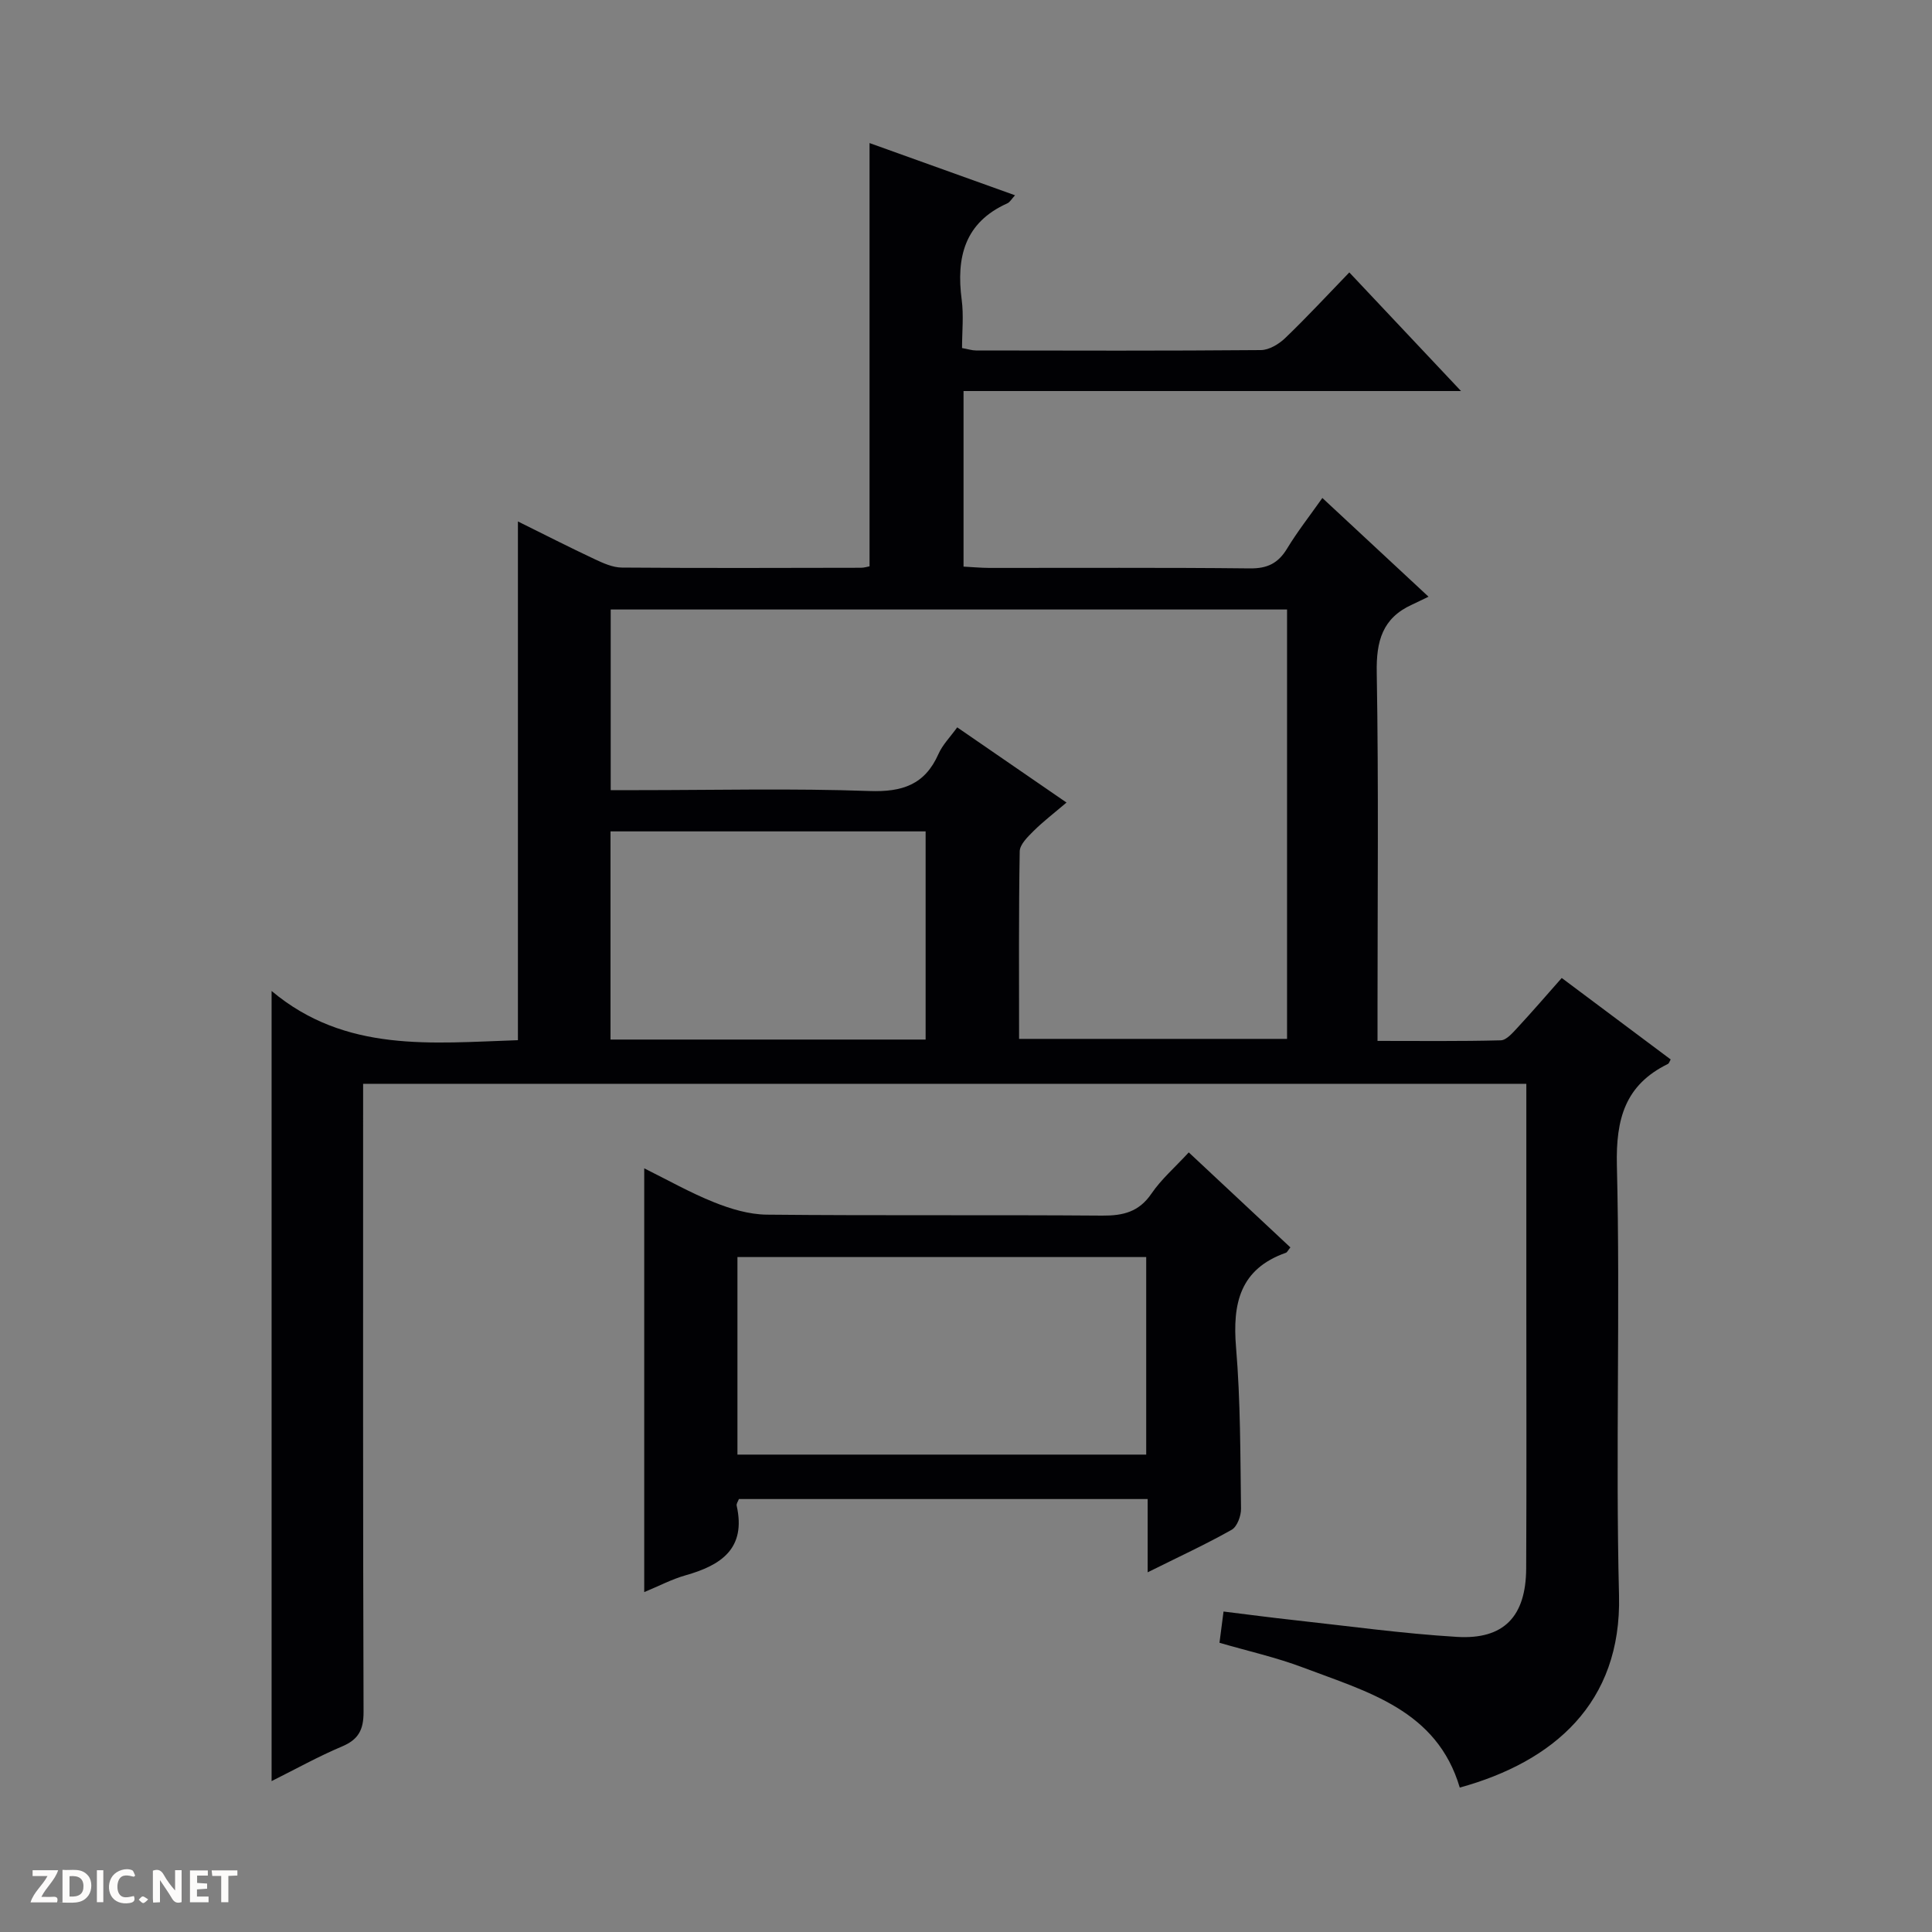 <svg enable-background="new 0 0 400 400" viewBox="0 0 400 400" xmlns="http://www.w3.org/2000/svg"><rect x="0" y="0" width="400" height="400" fill="#808080" stroke="none"/><g fill="#fcfbfa"><path d="m37.59 393.81c-.92.31-1.52.05-2-.78-.7-1.2-1.52-2.34-2.47-3.78v4.59c-.55.03-.95.05-1.41.07-.03-.37-.06-.64-.06-.91 0-1.91 0-3.81 0-5.7 1.13-.41 1.77-.03 2.29.91.62 1.11 1.38 2.14 2.31 3.19v-4.2h1.35v6.61z"/><path d="m12.94 393.88v-6.75c1.9.19 3.93-.54 5.37 1.29.8 1.01.78 2.88.03 3.97-1.37 1.97-3.4 1.51-6.4 1.49m2.45-1.22c2.04.12 2.92-.58 2.89-2.21-.03-1.51-.98-2.19-2.89-2z"/><path d="m11.81 393.87h-5.49c.68-2.18 2.47-3.48 3.51-5.45h-3.08v-1.21h5.29c-.71 2.13-2.44 3.48-3.47 5.51.86 0 1.63.04 2.39-.01.79-.05 1.14.21.85 1.16"/><path d="m39.33 393.86v-6.61h3.7v1.07h-2.22v1.52c.68.04 1.34.09 2.07.13v1.07c-.72.05-1.38.09-2.1.14v1.48h2.4v1.19h-3.85z"/><path d="m27.71 388.56c-1.15-.3-2.46-.61-3.1.64-.37.73-.41 1.93-.06 2.67.63 1.35 1.99.93 3.17.68.35.94-.01 1.32-.93 1.46-1.62.25-3.05-.27-3.76-1.48-.73-1.24-.6-3.03.31-4.17.88-1.11 2.71-1.7 4-1.16.32.13.44.74.65 1.12-.1.08-.19.16-.28.24"/><path d="m49.15 387.24v1.07c-.59.02-1.17.05-1.87.08v5.44h-1.48v-5.44h-1.85c-.05-.4-.08-.73-.13-1.15z"/><path d="m20.06 387.21h1.33v6.62h-1.33z"/><path d="m30.68 393.25c-.39.38-.8.79-1.05.76-.32-.05-.6-.45-.9-.7.26-.24.51-.64.8-.67.29-.04.62.3 1.15.61"/></g><path d="m210.15 40.43c-.71.77-1.06 1.43-1.59 1.67-8.87 3.97-10.61 11.19-9.45 19.98.43 3.23.07 6.57.07 9.98 1.28.23 2.07.5 2.87.5 19.67.03 39.33.09 59-.08 1.71-.01 3.74-1.24 5.05-2.5 4.44-4.26 8.63-8.79 13.26-13.58 7.7 8.18 15.03 15.97 23.13 24.56-34.95 0-68.83 0-103 0v36.35c1.75.09 3.52.26 5.29.27 18 .02 36-.1 54 .1 3.62.04 5.85-1.06 7.69-4.09 2.12-3.5 4.67-6.75 7.31-10.49 7.17 6.66 13.96 12.98 21.98 20.44-1.36.65-2.39 1.17-3.43 1.65-6.12 2.78-7.41 7.55-7.29 14.04.4 23.33.16 46.66.16 70v6.28c8.68 0 17.1.1 25.51-.12 1.18-.03 2.46-1.54 3.45-2.6 3.04-3.28 5.97-6.68 9.18-10.31 7.72 5.77 15.14 11.32 22.56 16.87-.24.4-.34.81-.58.93-8.87 4.35-10.79 11.38-10.56 21.04.72 29.65-.3 59.34.44 88.99.56 22.35-13.63 34.46-32.97 39.79-4.75-16.07-19.15-19.82-32.43-24.85-5.54-2.1-11.39-3.4-17.32-5.13.26-1.99.49-3.76.84-6.47 4.96.61 9.79 1.25 14.63 1.78 11.23 1.23 22.43 2.79 33.69 3.47 9.74.59 14.29-4.24 14.34-14.18.09-18.33.03-36.67.03-55 0-14.99 0-29.97 0-45.33-80.26 0-160.28 0-240.83 0v6.05c0 41.33-.05 82.67.09 124 .01 3.71-1.06 5.72-4.49 7.16-4.86 2.05-9.5 4.64-14.55 7.16 0-54.46 0-108.3 0-163.59 15.33 12.86 33.19 10.77 51 10.19 0-35.77 0-71.3 0-107.4 5.3 2.62 10.56 5.31 15.91 7.82 1.77.83 3.73 1.72 5.62 1.73 16.5.13 33 .07 49.5.04.64 0 1.28-.21 1.77-.3 0-29.2 0-58.21 0-87.63 9.69 3.48 19.73 7.08 30.12 10.81zm-83.71 85.76v37.4h5.61c15.99 0 31.99-.39 47.96.18 6.81.24 11.47-1.3 14.29-7.67.84-1.9 2.42-3.48 3.88-5.51 7.6 5.23 14.93 10.27 22.63 15.57-2.58 2.2-4.81 3.9-6.79 5.86-1.21 1.21-2.87 2.8-2.9 4.24-.22 12.93-.13 25.87-.13 38.83h55.48c0-29.9 0-59.31 0-88.9-46.74 0-93.16 0-140.03 0zm-.04 45.94v43.1h65.24c0-14.54 0-28.76 0-43.1-21.81 0-43.25 0-65.24 0z" fill="#010104"/><path d="m237.61 325.53c0-5.57 0-10.19 0-15.17-28.47 0-56.51 0-84.63 0-.16.45-.55.96-.46 1.37 2 8.91-3.24 12.35-10.61 14.43-2.83.8-5.48 2.21-8.53 3.47 0-29.31 0-58.15 0-87.74 4.82 2.39 9.51 5.05 14.46 7.03 3.44 1.38 7.25 2.52 10.9 2.56 23.16.23 46.32.02 69.47.2 4.33.03 7.6-.76 10.19-4.56 2.03-2.98 4.86-5.42 7.72-8.53 7.13 6.66 14.09 13.18 21.04 19.67-.5.61-.66 1.01-.92 1.11-9.52 3.35-11.09 10.48-10.33 19.59.93 11.09.88 22.26 1.03 33.4.02 1.49-.8 3.72-1.93 4.36-5.31 3-10.89 5.57-17.4 8.81zm-84.93-24.37h84.63c0-13.85 0-27.26 0-40.9-28.31 0-56.33 0-84.63 0z" fill="#010104"/></svg>